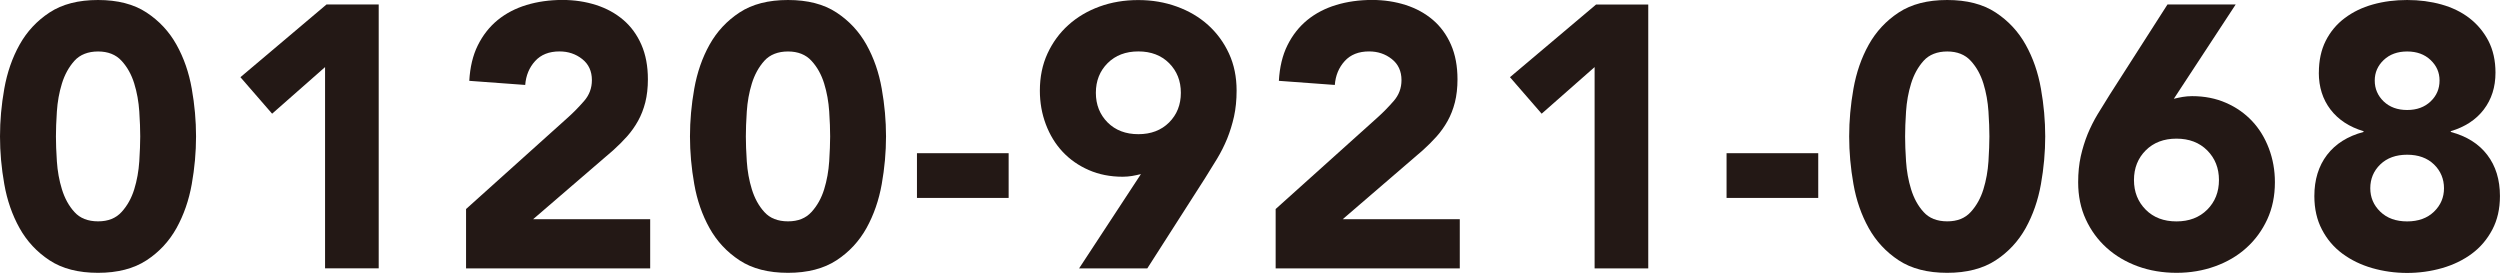 <?xml version="1.0" encoding="UTF-8"?>
<svg id="_レイヤー_2" data-name="レイヤー 2" xmlns="http://www.w3.org/2000/svg" viewBox="0 0 425.92 46.48">
  <defs>
    <style>
      .cls-1 {
        fill: #231815;
      }
    </style>
  </defs>
  <g id="_バック" data-name="バック">
    <g>
      <path class="cls-1" d="M0,23.24c0-2.67.24-5.38.73-8.13.49-2.75,1.35-5.25,2.6-7.49,1.25-2.24,2.95-4.07,5.11-5.49C10.6.71,13.36,0,16.7,0s6.1.71,8.26,2.13c2.16,1.42,3.86,3.25,5.11,5.49,1.25,2.24,2.12,4.74,2.6,7.49.49,2.75.73,5.46.73,8.13s-.24,5.38-.73,8.13c-.49,2.75-1.36,5.25-2.6,7.49-1.25,2.24-2.95,4.08-5.11,5.49s-4.91,2.13-8.26,2.13-6.1-.71-8.26-2.13-3.86-3.25-5.11-5.49c-1.25-2.24-2.12-4.74-2.6-7.49-.49-2.75-.73-5.46-.73-8.13ZM9.53,23.24c0,1.19.05,2.6.16,4.25.11,1.65.39,3.24.86,4.76.47,1.52,1.17,2.82,2.13,3.87.95,1.06,2.3,1.59,4.03,1.59s3.03-.53,4-1.59c.97-1.06,1.69-2.35,2.16-3.87.47-1.52.75-3.11.86-4.76.1-1.65.16-3.07.16-4.25s-.05-2.6-.16-4.25c-.11-1.65-.39-3.24-.86-4.76-.47-1.52-1.19-2.82-2.16-3.87-.97-1.06-2.31-1.59-4-1.59s-3.08.53-4.03,1.59c-.95,1.06-1.66,2.35-2.13,3.87-.47,1.52-.75,3.11-.86,4.76-.11,1.65-.16,3.07-.16,4.25Z"/>
      <path class="cls-1" d="M55.38,11.43l-9.02,7.94-5.4-6.22L55.63.76h8.89v44.96h-9.14V11.43Z"/>
      <path class="cls-1" d="M79.38,35.63l17.46-15.69c.89-.8,1.78-1.71,2.67-2.73.89-1.02,1.33-2.2,1.33-3.56,0-1.52-.55-2.72-1.65-3.59-1.1-.87-2.39-1.3-3.87-1.3-1.78,0-3.17.55-4.16,1.65-1,1.1-1.56,2.46-1.68,4.06l-9.53-.7c.13-2.33.61-4.35,1.46-6.06.85-1.71,1.97-3.14,3.37-4.29,1.4-1.14,3.04-2,4.92-2.57,1.88-.57,3.93-.86,6.13-.86,2.03,0,3.94.29,5.72.86,1.78.57,3.32,1.42,4.64,2.54,1.31,1.12,2.34,2.53,3.08,4.22.74,1.69,1.11,3.66,1.11,5.91,0,1.44-.15,2.74-.44,3.91-.3,1.17-.71,2.22-1.24,3.17-.53.95-1.15,1.83-1.87,2.64-.72.8-1.5,1.59-2.35,2.35l-13.65,11.75h19.94v8.38h-31.37v-10.1Z"/>
      <path class="cls-1" d="M117.55,23.24c0-2.67.24-5.38.73-8.13.49-2.75,1.35-5.25,2.6-7.49,1.25-2.24,2.95-4.07,5.11-5.49,2.16-1.42,4.91-2.13,8.26-2.13s6.1.71,8.26,2.13c2.16,1.42,3.86,3.25,5.11,5.49,1.25,2.24,2.12,4.74,2.6,7.49.49,2.75.73,5.46.73,8.13s-.24,5.38-.73,8.13c-.49,2.75-1.36,5.25-2.6,7.49-1.25,2.24-2.95,4.08-5.11,5.49s-4.91,2.13-8.26,2.13-6.1-.71-8.26-2.13-3.86-3.25-5.11-5.49c-1.25-2.24-2.12-4.74-2.6-7.49-.49-2.75-.73-5.46-.73-8.13ZM127.07,23.24c0,1.19.05,2.6.16,4.25.11,1.65.39,3.24.86,4.76.47,1.52,1.17,2.82,2.13,3.87.95,1.06,2.3,1.59,4.03,1.59s3.03-.53,4-1.59c.97-1.06,1.69-2.35,2.16-3.87.47-1.52.75-3.11.86-4.76.1-1.65.16-3.07.16-4.25s-.05-2.6-.16-4.25c-.11-1.65-.39-3.24-.86-4.76-.47-1.52-1.19-2.82-2.16-3.87-.97-1.06-2.31-1.59-4-1.59s-3.08.53-4.03,1.59c-.95,1.06-1.66,2.35-2.13,3.87-.47,1.52-.75,3.11-.86,4.76-.11,1.65-.16,3.07-.16,4.25Z"/>
      <path class="cls-1" d="M171.84,33.72h-15.62v-7.62h15.62v7.62Z"/>
      <path class="cls-1" d="M194.38,29.66c-.51.13-1.02.23-1.52.32-.51.08-1.04.13-1.59.13-2.12,0-4.04-.38-5.78-1.14-1.74-.76-3.22-1.8-4.45-3.11-1.23-1.31-2.18-2.87-2.86-4.67-.68-1.8-1.02-3.71-1.02-5.75,0-2.33.43-4.43,1.3-6.32.87-1.88,2.05-3.5,3.56-4.86,1.5-1.35,3.27-2.4,5.3-3.14,2.03-.74,4.23-1.11,6.6-1.11s4.52.37,6.57,1.11c2.05.74,3.83,1.79,5.33,3.14,1.5,1.36,2.69,2.97,3.56,4.86.87,1.88,1.3,3.99,1.3,6.32,0,1.61-.15,3.08-.44,4.41-.3,1.33-.69,2.59-1.17,3.78-.49,1.19-1.06,2.32-1.71,3.4-.66,1.08-1.34,2.19-2.06,3.33l-9.84,15.37h-11.62l10.54-16.07ZM186.7,15.81c0,2.03.67,3.71,2,5.05,1.33,1.33,3.08,2,5.24,2s3.91-.67,5.24-2c1.33-1.33,2-3.02,2-5.05s-.67-3.71-2-5.05c-1.33-1.33-3.08-2-5.24-2s-3.91.67-5.24,2-2,3.02-2,5.05Z"/>
      <path class="cls-1" d="M217.31,35.63l17.46-15.69c.89-.8,1.78-1.71,2.67-2.73.89-1.02,1.33-2.2,1.33-3.56,0-1.52-.55-2.72-1.65-3.59-1.1-.87-2.39-1.3-3.87-1.3-1.78,0-3.17.55-4.16,1.65-1,1.1-1.56,2.46-1.68,4.06l-9.53-.7c.13-2.33.61-4.35,1.46-6.06.85-1.71,1.97-3.14,3.37-4.29,1.4-1.14,3.04-2,4.92-2.57,1.88-.57,3.93-.86,6.13-.86,2.03,0,3.94.29,5.72.86,1.78.57,3.32,1.42,4.64,2.54,1.31,1.12,2.34,2.53,3.08,4.22.74,1.69,1.11,3.66,1.11,5.91,0,1.44-.15,2.74-.44,3.91-.3,1.17-.71,2.22-1.24,3.17-.53.95-1.15,1.83-1.87,2.64-.72.8-1.5,1.59-2.35,2.35l-13.65,11.75h19.94v8.38h-31.37v-10.1Z"/>
      <path class="cls-1" d="M271.67,11.43l-9.02,7.94-5.4-6.22,14.67-12.38h8.89v44.96h-9.14V11.43Z"/>
      <path class="cls-1" d="M309.77,33.72h-15.62v-7.62h15.62v7.62Z"/>
      <path class="cls-1" d="M315.04,23.24c0-2.67.24-5.38.73-8.13.49-2.75,1.35-5.25,2.6-7.49,1.25-2.24,2.95-4.07,5.11-5.49,2.16-1.42,4.91-2.13,8.26-2.13s6.1.71,8.26,2.13c2.16,1.42,3.86,3.25,5.11,5.49,1.25,2.24,2.12,4.74,2.6,7.49.49,2.75.73,5.46.73,8.13s-.24,5.38-.73,8.13c-.49,2.75-1.36,5.25-2.6,7.49-1.25,2.24-2.95,4.08-5.11,5.49s-4.91,2.13-8.26,2.13-6.1-.71-8.26-2.13-3.86-3.25-5.11-5.49c-1.25-2.24-2.12-4.74-2.6-7.49-.49-2.75-.73-5.46-.73-8.13ZM324.57,23.24c0,1.19.05,2.6.16,4.25.11,1.65.39,3.24.86,4.76.47,1.52,1.17,2.82,2.13,3.87.95,1.06,2.3,1.59,4.03,1.59s3.03-.53,4-1.59c.97-1.06,1.69-2.35,2.16-3.87.47-1.52.75-3.11.86-4.76.1-1.65.16-3.07.16-4.25s-.05-2.6-.16-4.25c-.11-1.65-.39-3.24-.86-4.76-.47-1.52-1.19-2.82-2.16-3.87-.97-1.06-2.31-1.59-4-1.59s-3.08.53-4.03,1.59c-.95,1.06-1.66,2.35-2.13,3.87-.47,1.52-.75,3.11-.86,4.76-.11,1.65-.16,3.07-.16,4.25Z"/>
      <path class="cls-1" d="M370.35,16.83c.51-.13,1.02-.23,1.52-.32.51-.08,1.04-.13,1.59-.13,2.12,0,4.04.38,5.78,1.14,1.74.76,3.22,1.8,4.45,3.11,1.23,1.31,2.18,2.87,2.86,4.67.68,1.8,1.02,3.72,1.02,5.75,0,2.33-.43,4.43-1.3,6.32-.87,1.88-2.05,3.5-3.56,4.86-1.5,1.36-3.28,2.4-5.33,3.14-2.05.74-4.24,1.11-6.57,1.11s-4.57-.37-6.6-1.11c-2.03-.74-3.8-1.79-5.3-3.14-1.5-1.35-2.69-2.97-3.56-4.86-.87-1.88-1.3-3.99-1.3-6.32,0-1.61.15-3.08.44-4.41.3-1.33.69-2.59,1.17-3.78.49-1.18,1.06-2.32,1.71-3.4.66-1.08,1.34-2.19,2.06-3.33l9.84-15.37h11.62l-10.54,16.07ZM378.04,30.67c0-2.03-.67-3.71-2-5.05-1.33-1.33-3.08-2-5.24-2s-3.91.67-5.24,2c-1.33,1.33-2,3.02-2,5.05s.67,3.71,2,5.05,3.08,2,5.24,2,3.91-.67,5.24-2,2-3.02,2-5.05Z"/>
      <path class="cls-1" d="M395.06,12.38c0-2.07.39-3.88,1.17-5.43.78-1.54,1.86-2.84,3.24-3.87,1.38-1.04,2.97-1.81,4.79-2.32,1.82-.51,3.77-.76,5.84-.76s4.02.25,5.84.76c1.82.51,3.41,1.28,4.76,2.32,1.35,1.04,2.43,2.33,3.24,3.87.8,1.55,1.21,3.36,1.21,5.43,0,2.46-.67,4.55-2,6.29-1.33,1.74-3.21,2.96-5.62,3.68v.13c2.71.72,4.78,2.02,6.22,3.91,1.44,1.88,2.16,4.22,2.16,7.02,0,2.16-.43,4.06-1.3,5.71-.87,1.65-2.03,3.02-3.49,4.1-1.46,1.08-3.14,1.9-5.05,2.45s-3.9.83-5.97.83-4.06-.28-5.97-.83c-1.9-.55-3.59-1.37-5.05-2.45-1.46-1.08-2.63-2.44-3.49-4.1-.87-1.65-1.3-3.56-1.3-5.71,0-2.79.72-5.13,2.16-7.02,1.44-1.88,3.51-3.19,6.22-3.91v-.13c-2.41-.72-4.29-1.95-5.62-3.68-1.33-1.74-2-3.83-2-6.29ZM403.82,32.07c0,1.57.57,2.9,1.71,4,1.14,1.1,2.67,1.65,4.57,1.65s3.43-.55,4.57-1.65c1.14-1.1,1.71-2.43,1.71-4s-.57-2.96-1.71-4.06c-1.14-1.1-2.67-1.65-4.57-1.65s-3.43.55-4.57,1.65c-1.14,1.1-1.71,2.46-1.71,4.06ZM404.58,13.72c0,1.4.51,2.58,1.52,3.56,1.02.97,2.35,1.46,4,1.46s2.98-.49,4-1.46c1.02-.97,1.52-2.16,1.52-3.56s-.51-2.52-1.52-3.49c-1.02-.97-2.35-1.46-4-1.46s-2.98.49-4,1.46c-1.02.97-1.52,2.14-1.52,3.49Z"/>
    </g>
  </g>
</svg>
